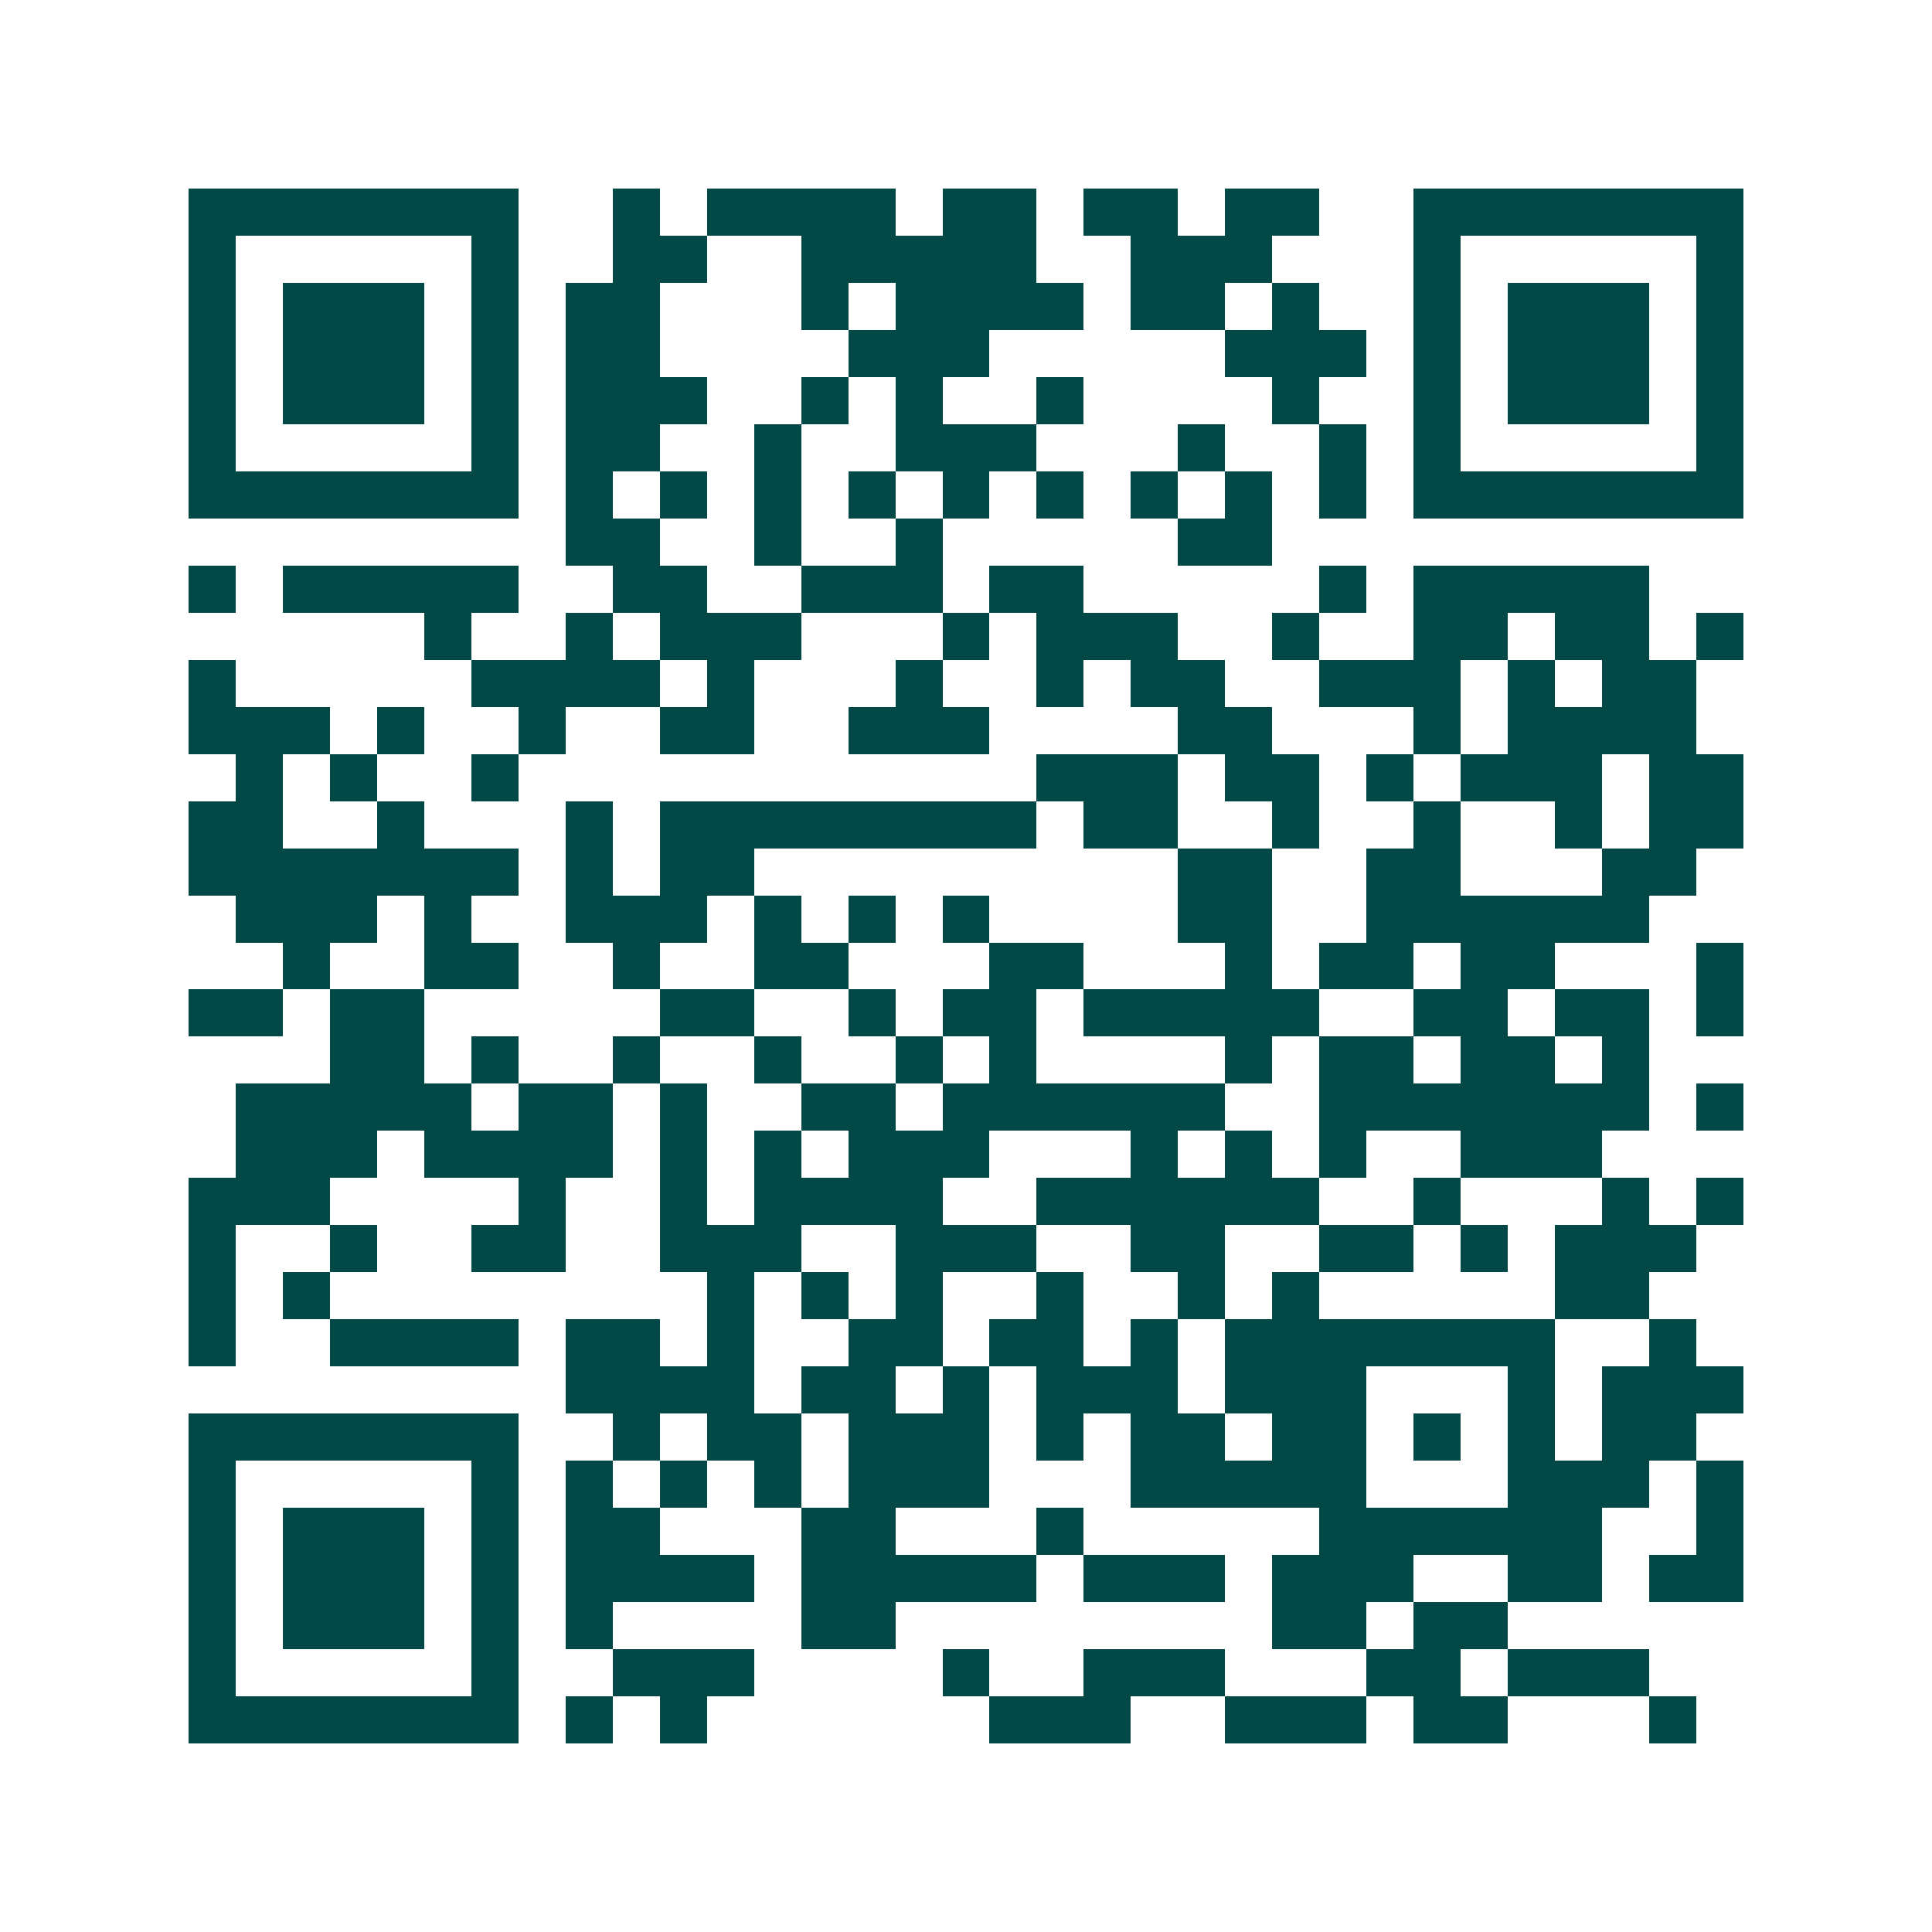 <svg xmlns="http://www.w3.org/2000/svg" width="200" height="200" viewBox="0 0 41 41" shape-rendering="crispEdges"><path fill="#ffffff" d="M0 0h41v41H0z"/><path stroke="#014847" d="M4 4.5h7m2 0h1m1 0h4m1 0h2m1 0h2m1 0h2m2 0h7M4 5.5h1m5 0h1m2 0h2m2 0h5m2 0h3m3 0h1m5 0h1M4 6.5h1m1 0h3m1 0h1m1 0h2m3 0h1m1 0h4m1 0h2m1 0h1m2 0h1m1 0h3m1 0h1M4 7.5h1m1 0h3m1 0h1m1 0h2m4 0h3m5 0h3m1 0h1m1 0h3m1 0h1M4 8.5h1m1 0h3m1 0h1m1 0h3m2 0h1m1 0h1m2 0h1m4 0h1m2 0h1m1 0h3m1 0h1M4 9.5h1m5 0h1m1 0h2m2 0h1m2 0h3m3 0h1m2 0h1m1 0h1m5 0h1M4 10.5h7m1 0h1m1 0h1m1 0h1m1 0h1m1 0h1m1 0h1m1 0h1m1 0h1m1 0h1m1 0h7M12 11.5h2m2 0h1m2 0h1m5 0h2M4 12.5h1m1 0h5m2 0h2m2 0h3m1 0h2m5 0h1m1 0h5M9 13.5h1m2 0h1m1 0h3m3 0h1m1 0h3m2 0h1m2 0h2m1 0h2m1 0h1M4 14.5h1m5 0h4m1 0h1m3 0h1m2 0h1m1 0h2m2 0h3m1 0h1m1 0h2M4 15.5h3m1 0h1m2 0h1m2 0h2m2 0h3m4 0h2m3 0h1m1 0h4M5 16.5h1m1 0h1m2 0h1m11 0h3m1 0h2m1 0h1m1 0h3m1 0h2M4 17.5h2m2 0h1m3 0h1m1 0h8m1 0h2m2 0h1m2 0h1m2 0h1m1 0h2M4 18.5h7m1 0h1m1 0h2m9 0h2m2 0h2m3 0h2M5 19.5h3m1 0h1m2 0h3m1 0h1m1 0h1m1 0h1m4 0h2m2 0h6M6 20.5h1m2 0h2m2 0h1m2 0h2m3 0h2m3 0h1m1 0h2m1 0h2m3 0h1M4 21.5h2m1 0h2m5 0h2m2 0h1m1 0h2m1 0h5m2 0h2m1 0h2m1 0h1M7 22.5h2m1 0h1m2 0h1m2 0h1m2 0h1m1 0h1m4 0h1m1 0h2m1 0h2m1 0h1M5 23.5h5m1 0h2m1 0h1m2 0h2m1 0h6m2 0h7m1 0h1M5 24.5h3m1 0h4m1 0h1m1 0h1m1 0h3m3 0h1m1 0h1m1 0h1m2 0h3M4 25.5h3m4 0h1m2 0h1m1 0h4m2 0h6m2 0h1m3 0h1m1 0h1M4 26.5h1m2 0h1m2 0h2m2 0h3m2 0h3m2 0h2m2 0h2m1 0h1m1 0h3M4 27.5h1m1 0h1m8 0h1m1 0h1m1 0h1m2 0h1m2 0h1m1 0h1m5 0h2M4 28.5h1m2 0h4m1 0h2m1 0h1m2 0h2m1 0h2m1 0h1m1 0h7m2 0h1M12 29.5h4m1 0h2m1 0h1m1 0h3m1 0h3m3 0h1m1 0h3M4 30.5h7m2 0h1m1 0h2m1 0h3m1 0h1m1 0h2m1 0h2m1 0h1m1 0h1m1 0h2M4 31.5h1m5 0h1m1 0h1m1 0h1m1 0h1m1 0h3m3 0h5m3 0h3m1 0h1M4 32.5h1m1 0h3m1 0h1m1 0h2m3 0h2m3 0h1m5 0h6m2 0h1M4 33.5h1m1 0h3m1 0h1m1 0h4m1 0h5m1 0h3m1 0h3m2 0h2m1 0h2M4 34.5h1m1 0h3m1 0h1m1 0h1m4 0h2m8 0h2m1 0h2M4 35.5h1m5 0h1m2 0h3m4 0h1m2 0h3m3 0h2m1 0h3M4 36.5h7m1 0h1m1 0h1m6 0h3m2 0h3m1 0h2m3 0h1"/></svg>
